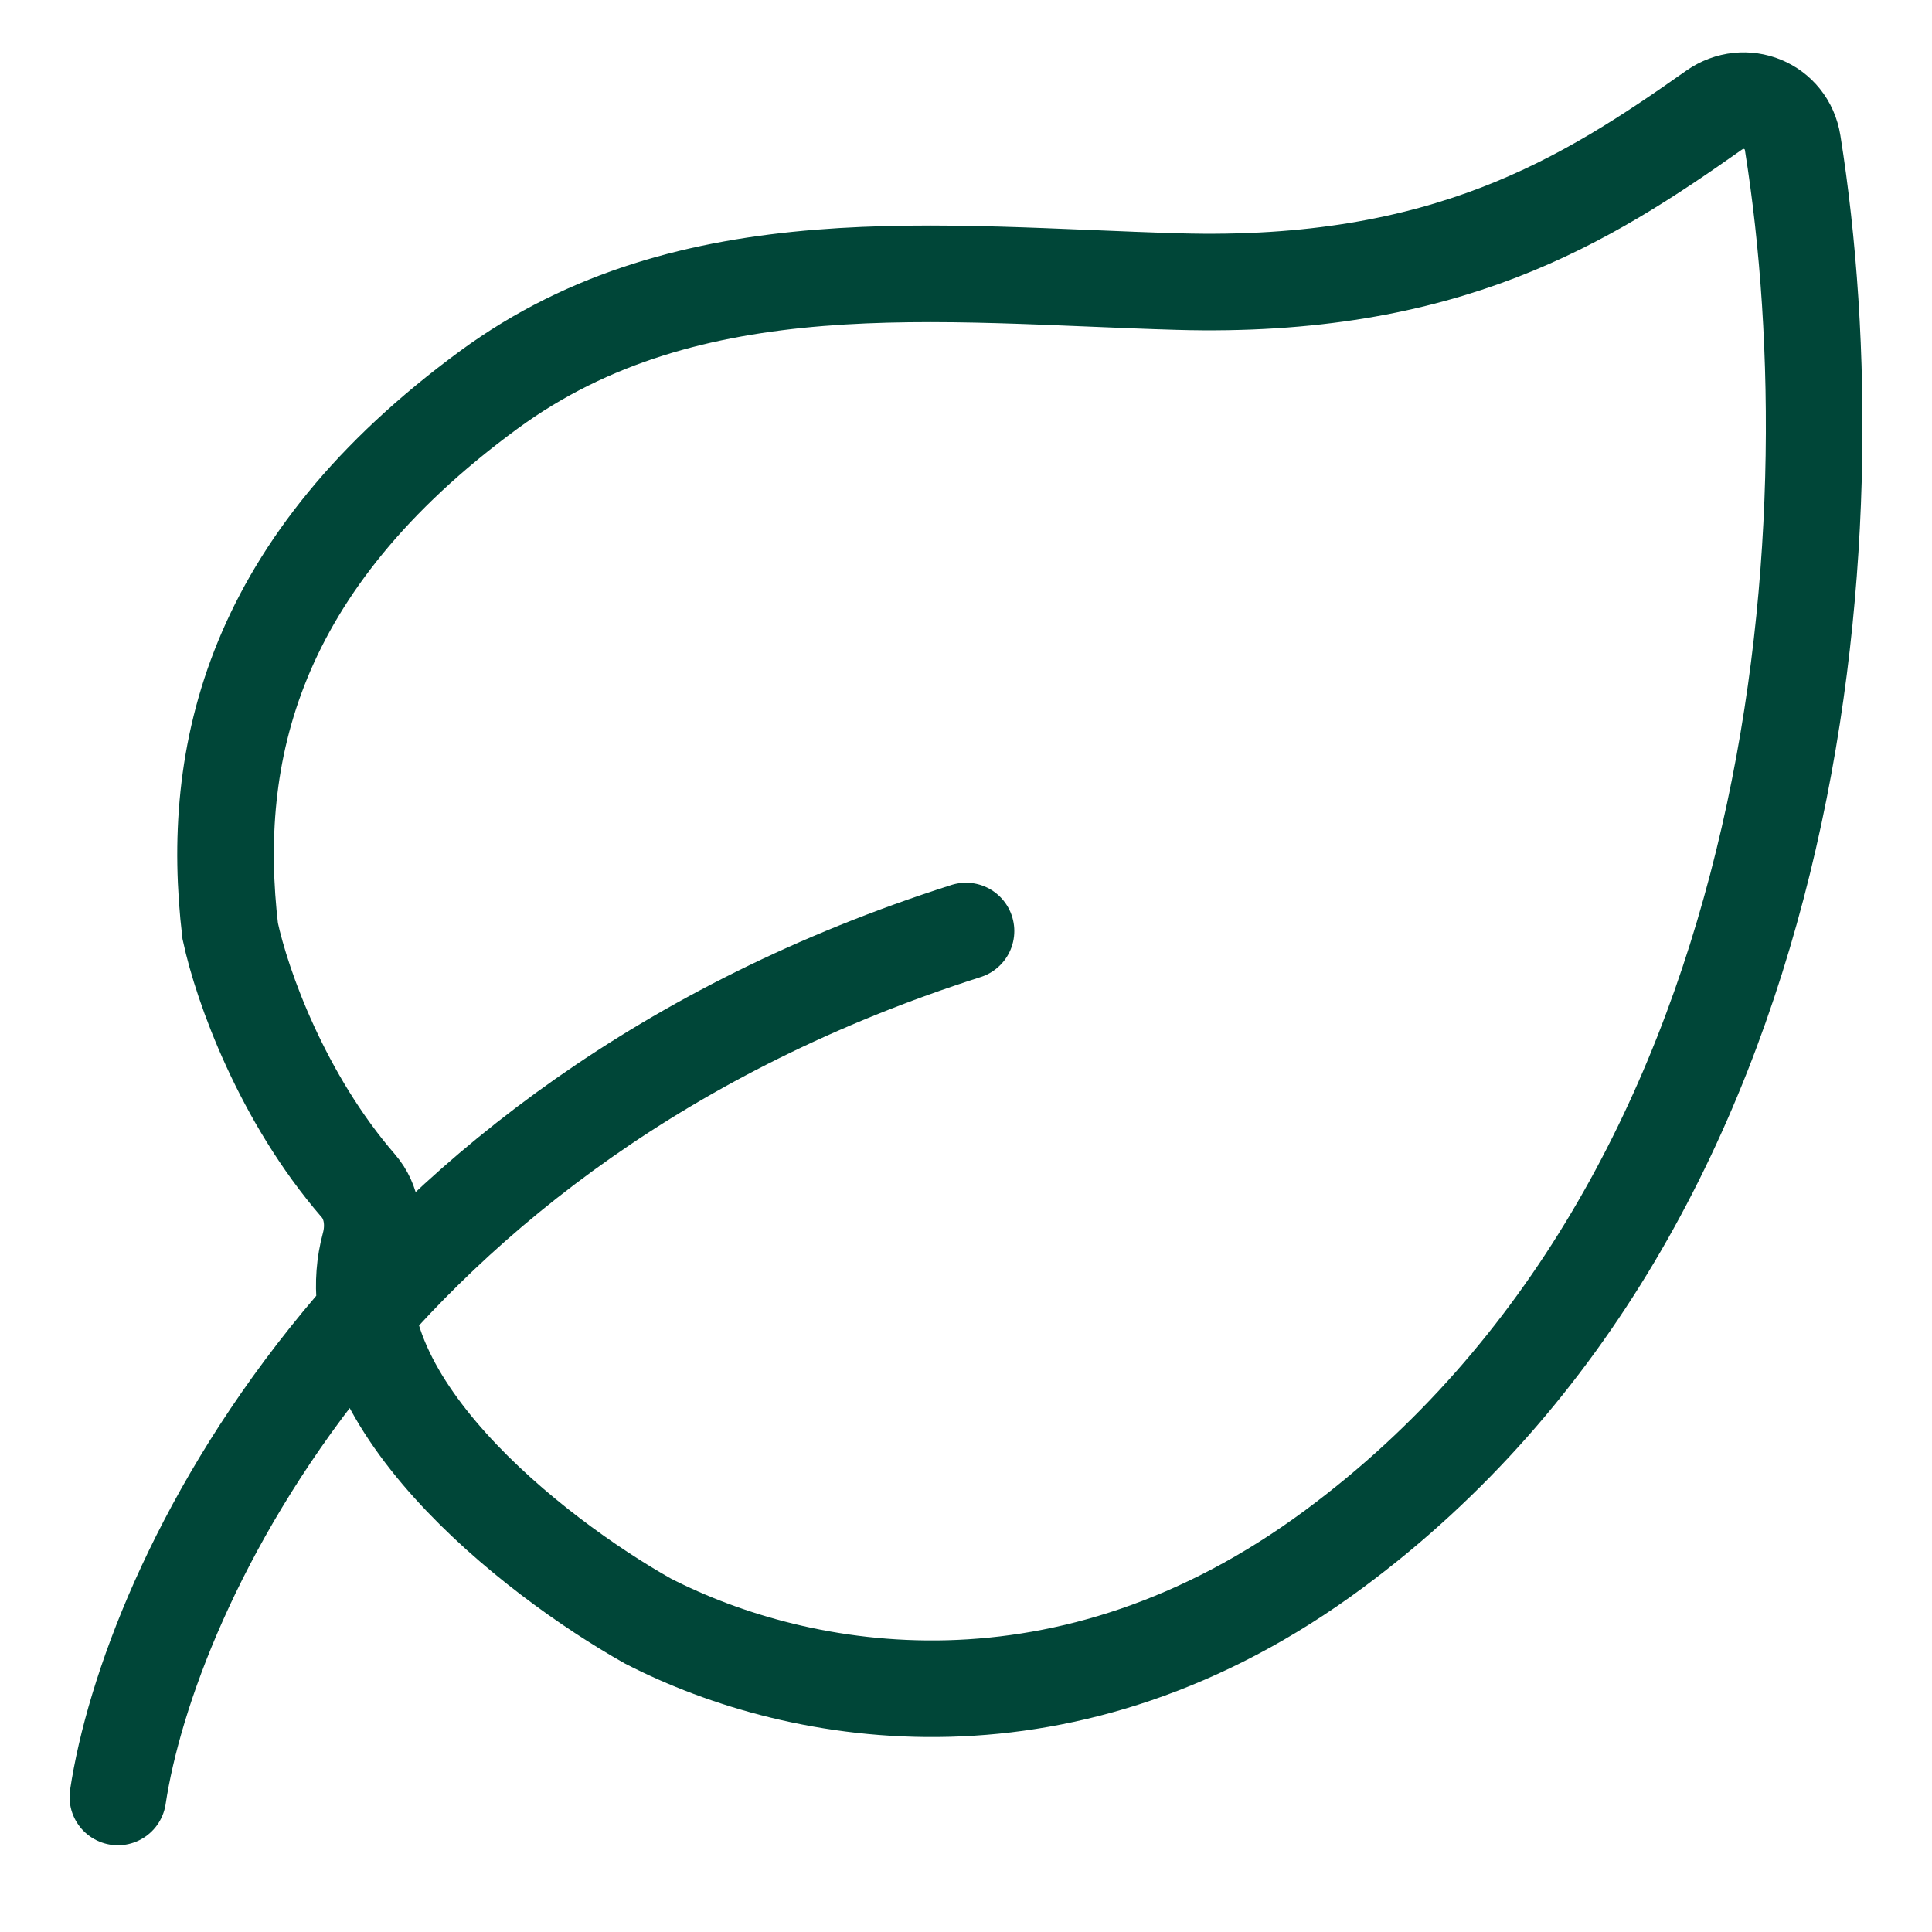 <svg xmlns="http://www.w3.org/2000/svg" fill="none" viewBox="0 0 20 20" height="20" width="20">
<path stroke-linecap="round" stroke="#004638" d="M1.22 18.602C1.545 16.444 3.756 11.63 10 9.638M18.558 1.481C19.204 5.538 18.674 12.43 13.813 16.033C11.052 18.079 8.291 17.595 6.707 16.781C5.515 16.11 3.404 14.456 3.826 12.892C3.884 12.679 3.854 12.442 3.709 12.275C2.922 11.366 2.507 10.214 2.383 9.638C2.168 7.808 2.606 5.836 5.061 4.035C7.143 2.508 9.737 2.845 12.195 2.915C14.971 2.994 16.423 2.072 17.743 1.141C18.062 0.917 18.496 1.091 18.558 1.481Z"></path>
</svg>
